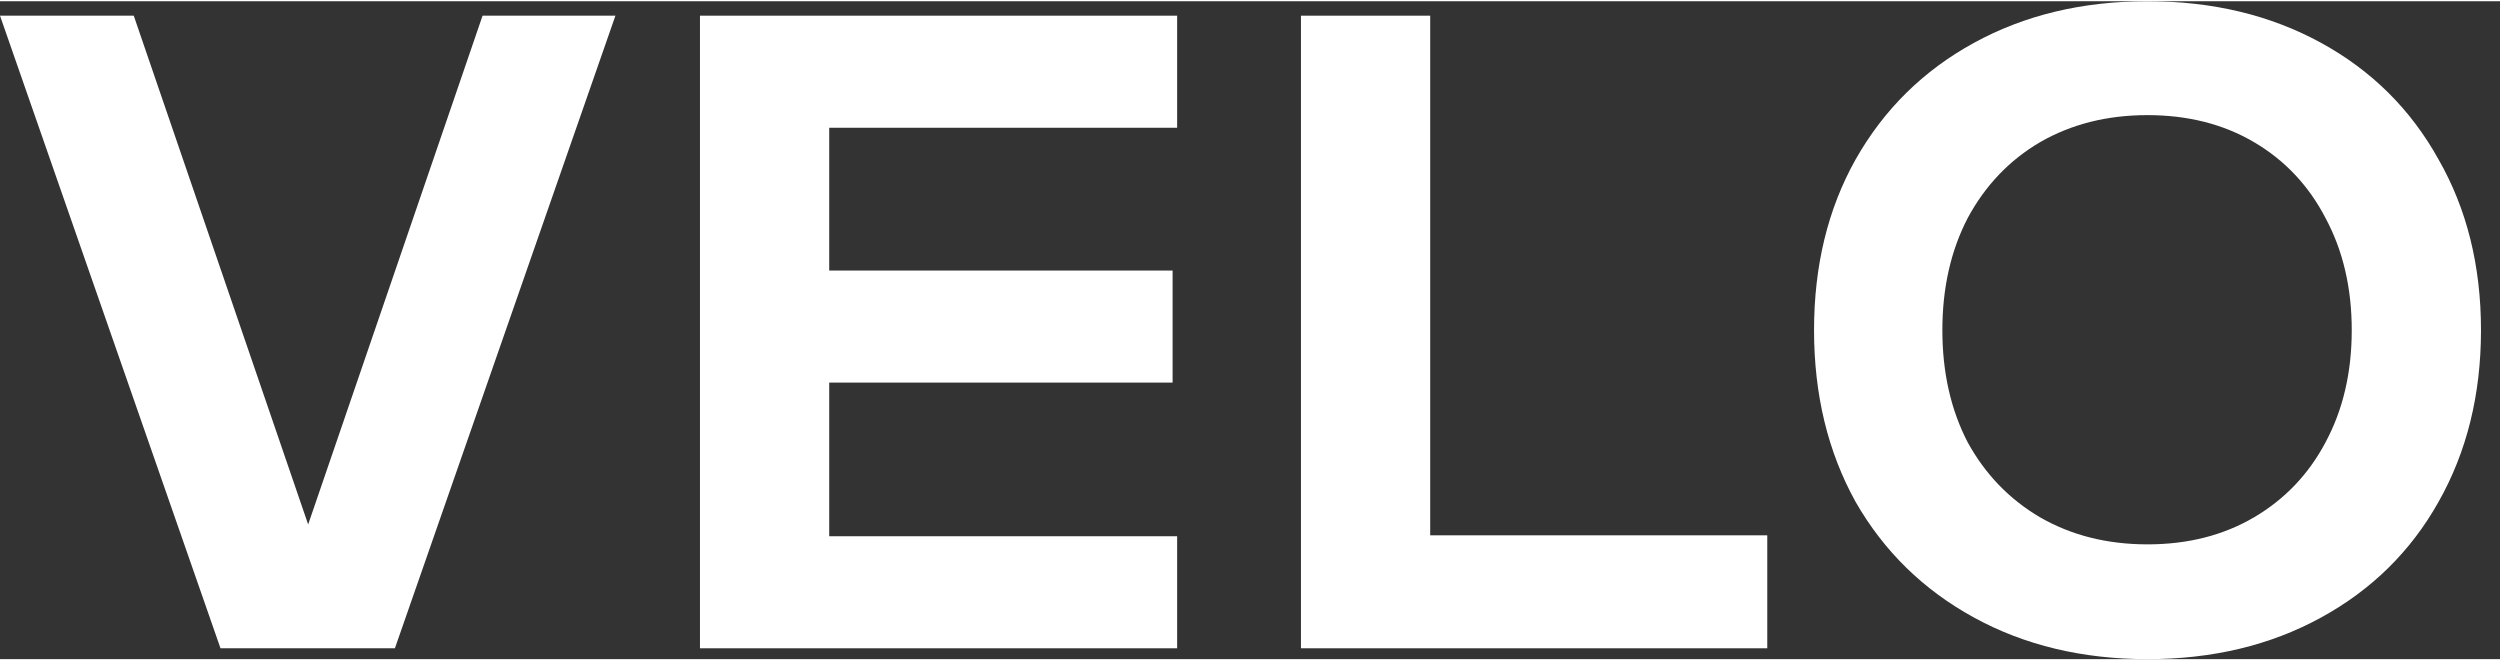 <svg width="53" height="14" viewBox="0 0 76 20" fill="none" xmlns="http://www.w3.org/2000/svg">
<rect x="0" y="0" width="76" height="20" fill="#333333" stroke="none"/>
<path d="M65.284 20C63.306 20 61.548 19.579 60.01 18.736C58.471 17.894 57.272 16.722 56.411 15.22C55.568 13.7 55.147 11.96 55.147 10C55.147 8.04 55.568 6.31 56.411 4.808C57.272 3.288 58.471 2.106 60.01 1.264C61.548 0.421 63.306 0 65.284 0C67.262 0 69.021 0.421 70.559 1.264C72.098 2.106 73.288 3.288 74.131 4.808C74.991 6.31 75.422 8.04 75.422 10C75.422 11.96 74.991 13.7 74.131 15.22C73.288 16.722 72.098 17.894 70.559 18.736C69.021 19.579 67.262 20 65.284 20ZM65.284 16.511C66.511 16.511 67.592 16.236 68.526 15.687C69.46 15.137 70.184 14.377 70.697 13.407C71.228 12.418 71.493 11.282 71.493 10C71.493 8.718 71.228 7.582 70.697 6.593C70.184 5.604 69.46 4.835 68.526 4.286C67.592 3.736 66.511 3.462 65.284 3.462C64.057 3.462 62.968 3.736 62.015 4.286C61.081 4.835 60.349 5.604 59.817 6.593C59.304 7.582 59.048 8.718 59.048 10C59.048 11.282 59.304 12.418 59.817 13.407C60.349 14.377 61.081 15.137 62.015 15.687C62.968 16.236 64.057 16.511 65.284 16.511Z" fill="#ffffff"/>
<path d="M43.478 0.439V16.236H53.725V19.67H39.549V0.439H43.478Z" fill="#ffffff"/>
<path d="M35.785 0.439V3.846H25.208V8.187H35.647V11.593H25.208V16.264H35.785V19.67H21.279V0.439H35.785Z" fill="#ffffff"/>
<path d="M9.368 15.906L14.67 0.439H18.709L12.005 19.67H6.703L0 0.439H4.066L9.368 15.906Z" fill="#ffffff"/>
</svg>
